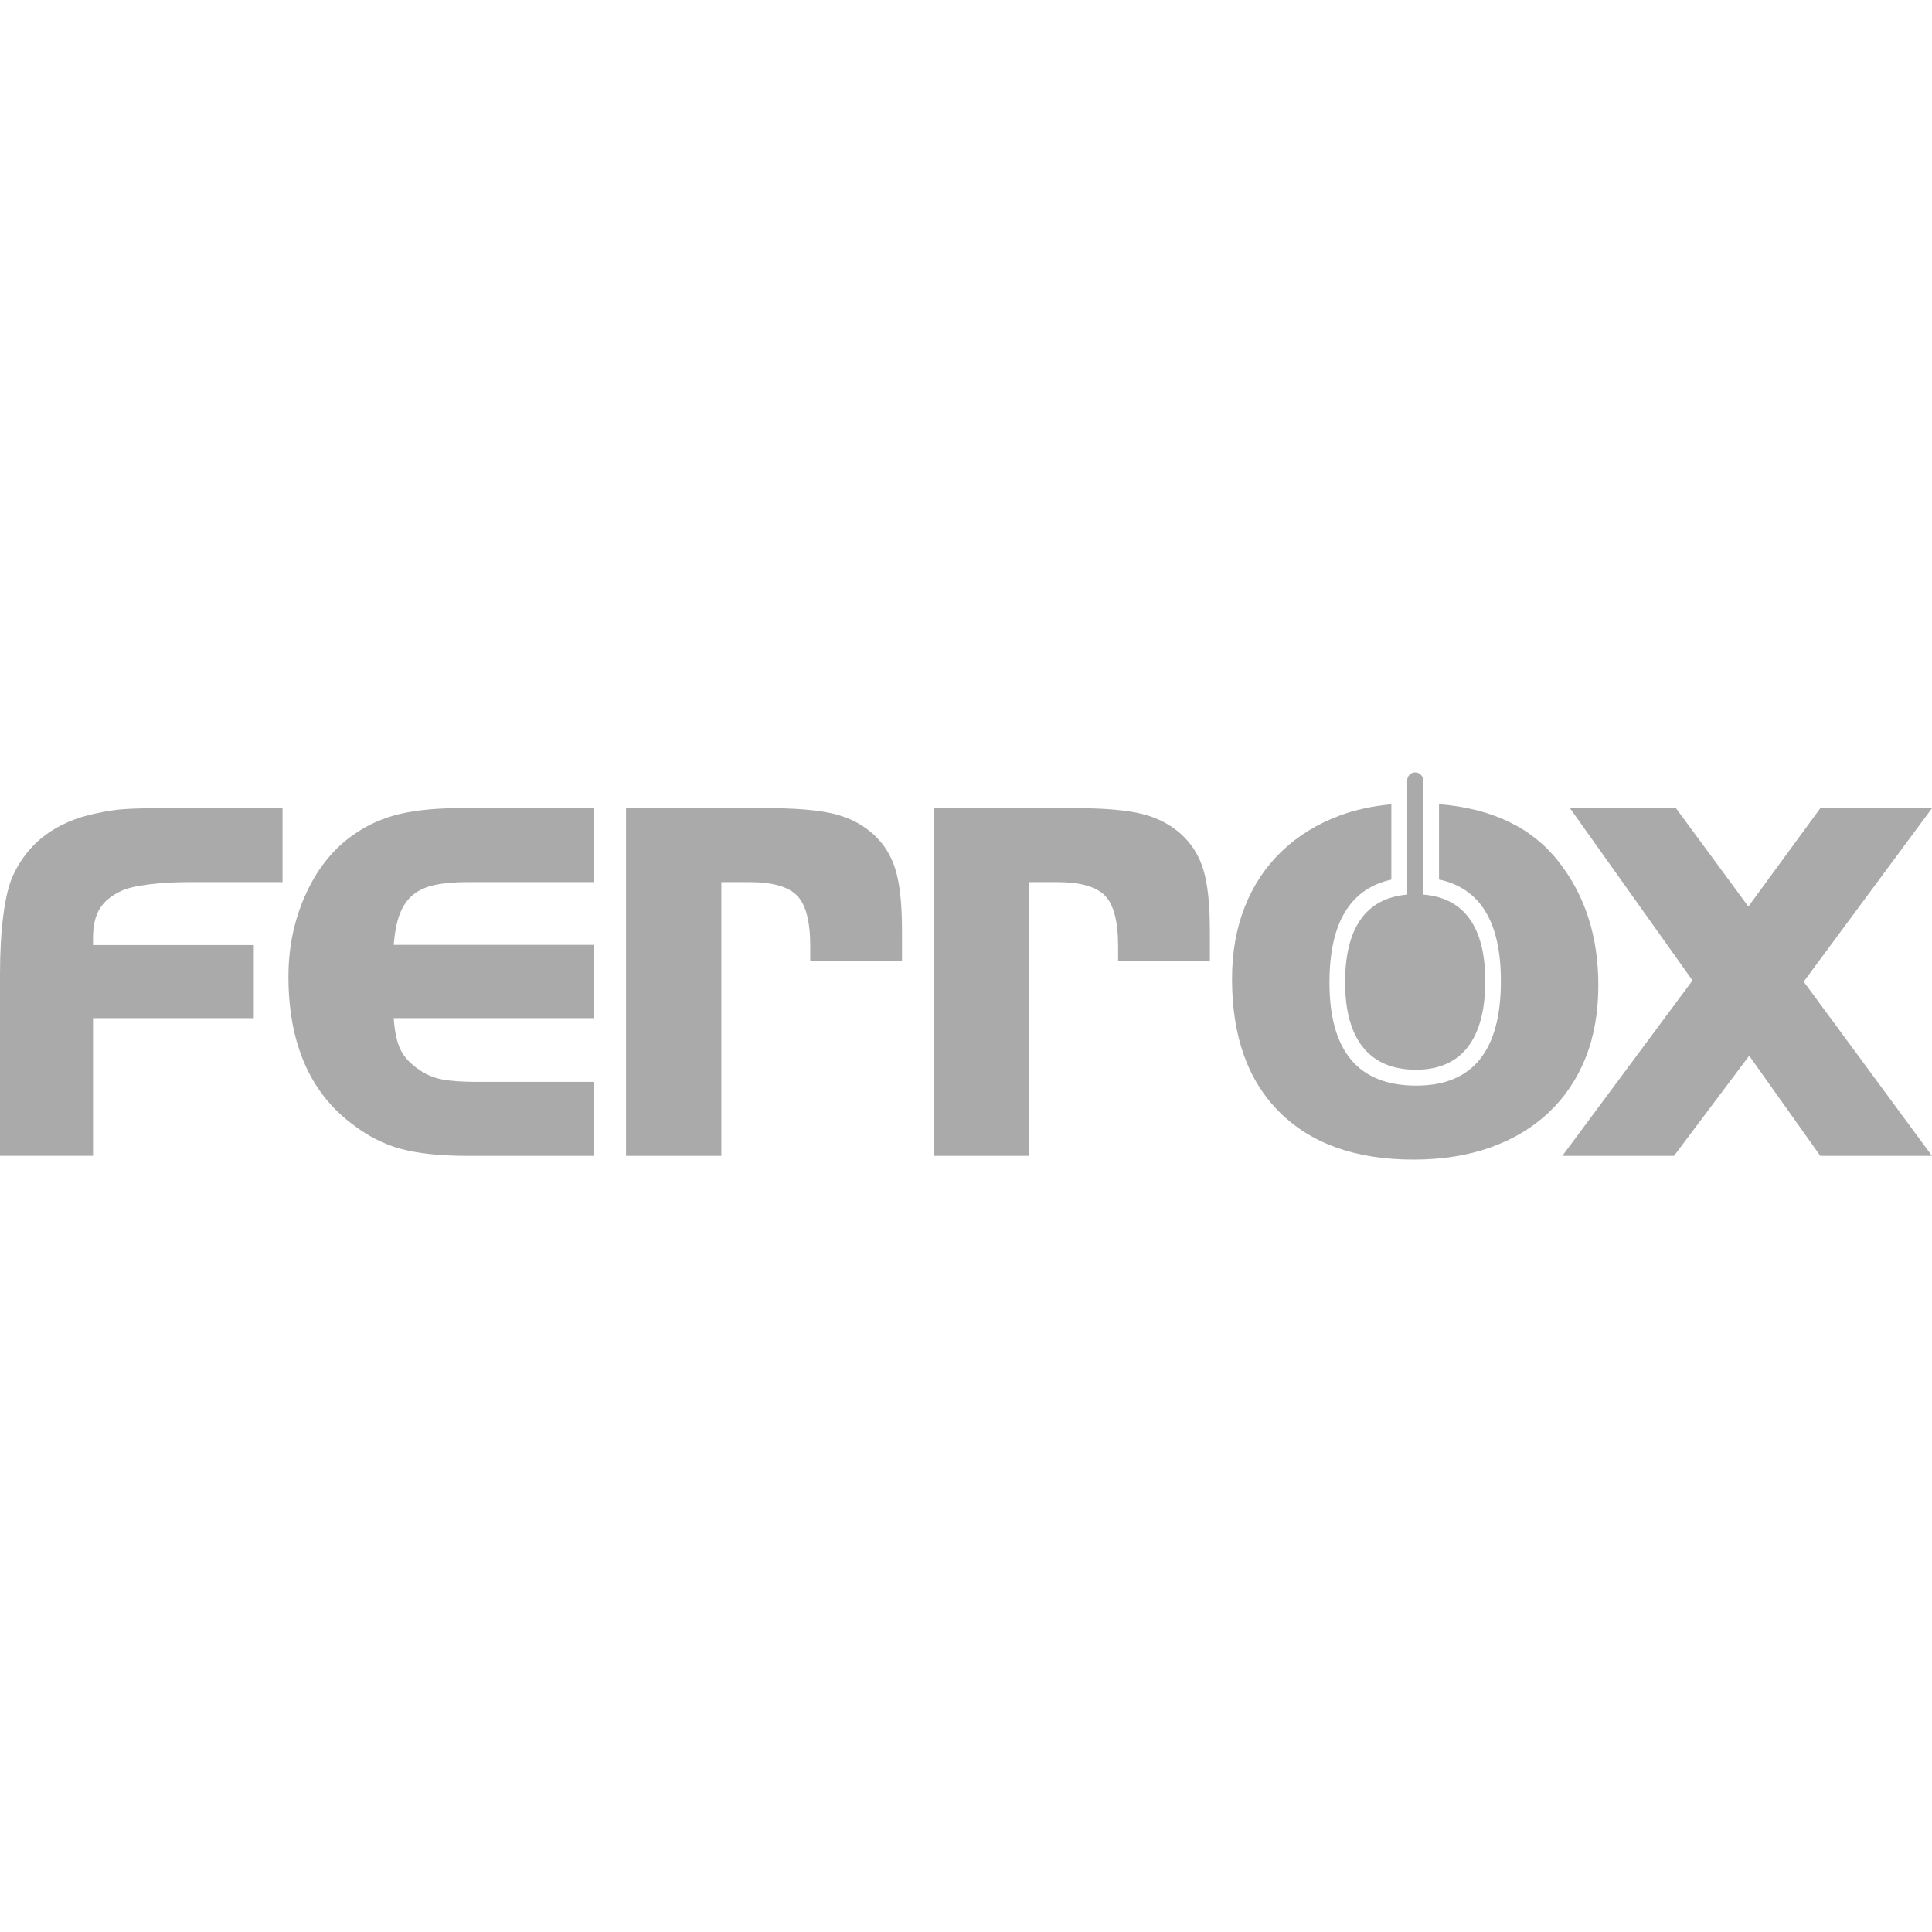 <?xml version="1.0" encoding="UTF-8"?>
<svg xmlns="http://www.w3.org/2000/svg" id="Ebene_2" width="160" height="160" viewBox="0 0 500 500"><rect x="0" width="500" height="500" fill="#fff"/><path d="m153.797,263.496h-51.909c.244,3.437.857,6.405,1.841,8.306.98,1.904,2.577,3.59,4.786,5.062,1.717,1.228,3.682,2.056,5.891,2.485,2.209.432,5.275.644,9.204.644h30.188v19.145h-32.765c-7.118,0-12.917-.613-17.395-1.841-4.481-1.225-8.744-3.434-12.793-6.627-10.8-8.221-16.198-21.082-16.198-37.897,0-7.852,1.564-15.124,4.694-21.814,3.129-6.688,7.391-11.81,12.793-15.371,3.434-2.33,7.271-3.987,11.505-4.971,4.233-.981,9.416-1.472,15.554-1.472h34.606v19.145h-32.765c-3.313,0-6.138.247-8.467.736-2.333.492-4.234,1.352-5.706,2.577-1.472,1.228-2.609,2.885-3.405,4.971-.8,2.088-1.321,4.889-1.565,7.955h51.909v18.966h0Z" fill="#aaa"/><path d="m198.466,209.145c7.484,0,13.254.492,17.303,1.472,4.049.984,7.484,2.761,10.308,5.338,2.698,2.456,4.602,5.523,5.706,9.205,1.105,3.682,1.657,8.899,1.657,15.647v7.852h-23.746v-3.802c0-6.38-1.136-10.738-3.406-13.071-2.272-2.33-6.414-3.497-12.425-3.497h-7.179v70.849h-24.666v-89.994h36.447Z" fill="#aaa"/><path d="m278.138,209.145c7.484,0,13.254.492,17.303,1.472,4.049.984,7.484,2.761,10.308,5.338,2.698,2.456,4.602,5.523,5.706,9.205s1.657,8.899,1.657,15.647v7.852h-23.746v-3.802c0-6.38-1.136-10.738-3.406-13.071-2.272-2.33-6.414-3.497-12.425-3.497h-7.179v70.849h-24.666v-89.994h36.447Z" fill="#aaa"/><path d="m406.305,209.162h27.427l18.744,25.45,18.624-25.45h28.9l-33.208,44.888,33.208,45.089h-28.9l-18.408-25.915-19.461,25.915h-28.9l33.686-45.396-31.713-44.582h0Z" fill="#aaa"/><path d="m65.683,263.496H24.073v35.627H0v-46.929c0-5.845.291-10.994.877-15.446.584-4.452,1.416-7.846,2.495-10.185,3.956-8.543,11.106-13.895,21.449-16.053,1.258-.27,2.428-.493,3.507-.674,1.079-.18,2.226-.314,3.439-.405,1.214-.089,2.607-.156,4.182-.202,1.573-.045,3.484-.068,5.733-.068h31.442v19.131h-24.096c-3.868,0-7.398.202-10.589.607-3.193.404-5.554.967-7.082,1.686-4.856,2.34-7.284,5.475-7.284,12.22v1.779h41.61v18.913Z" fill="#aaa"/><path d="m368.305,231.516v-29.562c0-1.135-.92-2.056-2.056-2.056s-2.056.92-2.056,2.056v29.572c-10.722.895-16.084,8.728-16.084,22.684,0,14.556,6.121,22.634,18.366,22.634,11.942,0,17.914-8.179,17.914-22.933,0-13.825-5.363-21.565-16.084-22.395Z" fill="#aaa"/><path d="m403.341,222.968c-6.853-8.777-17.162-13.726-30.925-14.847v19.496c10.674,2.268,16.014,11.024,16.014,26.278,0,18.041-7.302,27.061-21.905,27.061-14.973,0-22.457-8.897-22.457-26.696,0-15.398,5.339-24.266,16.014-26.608v-19.5c-4.85.441-9.334,1.416-13.437,2.942-5.77,2.148-10.74,5.218-14.91,9.204-4.174,3.989-7.363,8.776-9.572,14.359-2.209,5.585-3.313,11.813-3.313,18.685,0,14.851,4.11,26.356,12.333,34.517,8.22,8.163,19.757,12.242,34.606,12.242,7.363,0,13.99-1.044,19.88-3.13,5.89-2.085,10.921-5.091,15.095-9.02,4.17-3.926,7.363-8.652,9.572-14.175,2.209-5.523,3.313-11.782,3.313-18.777,0-12.638-3.437-23.316-10.308-32.031h0Z" fill="#aaa"/></svg>

